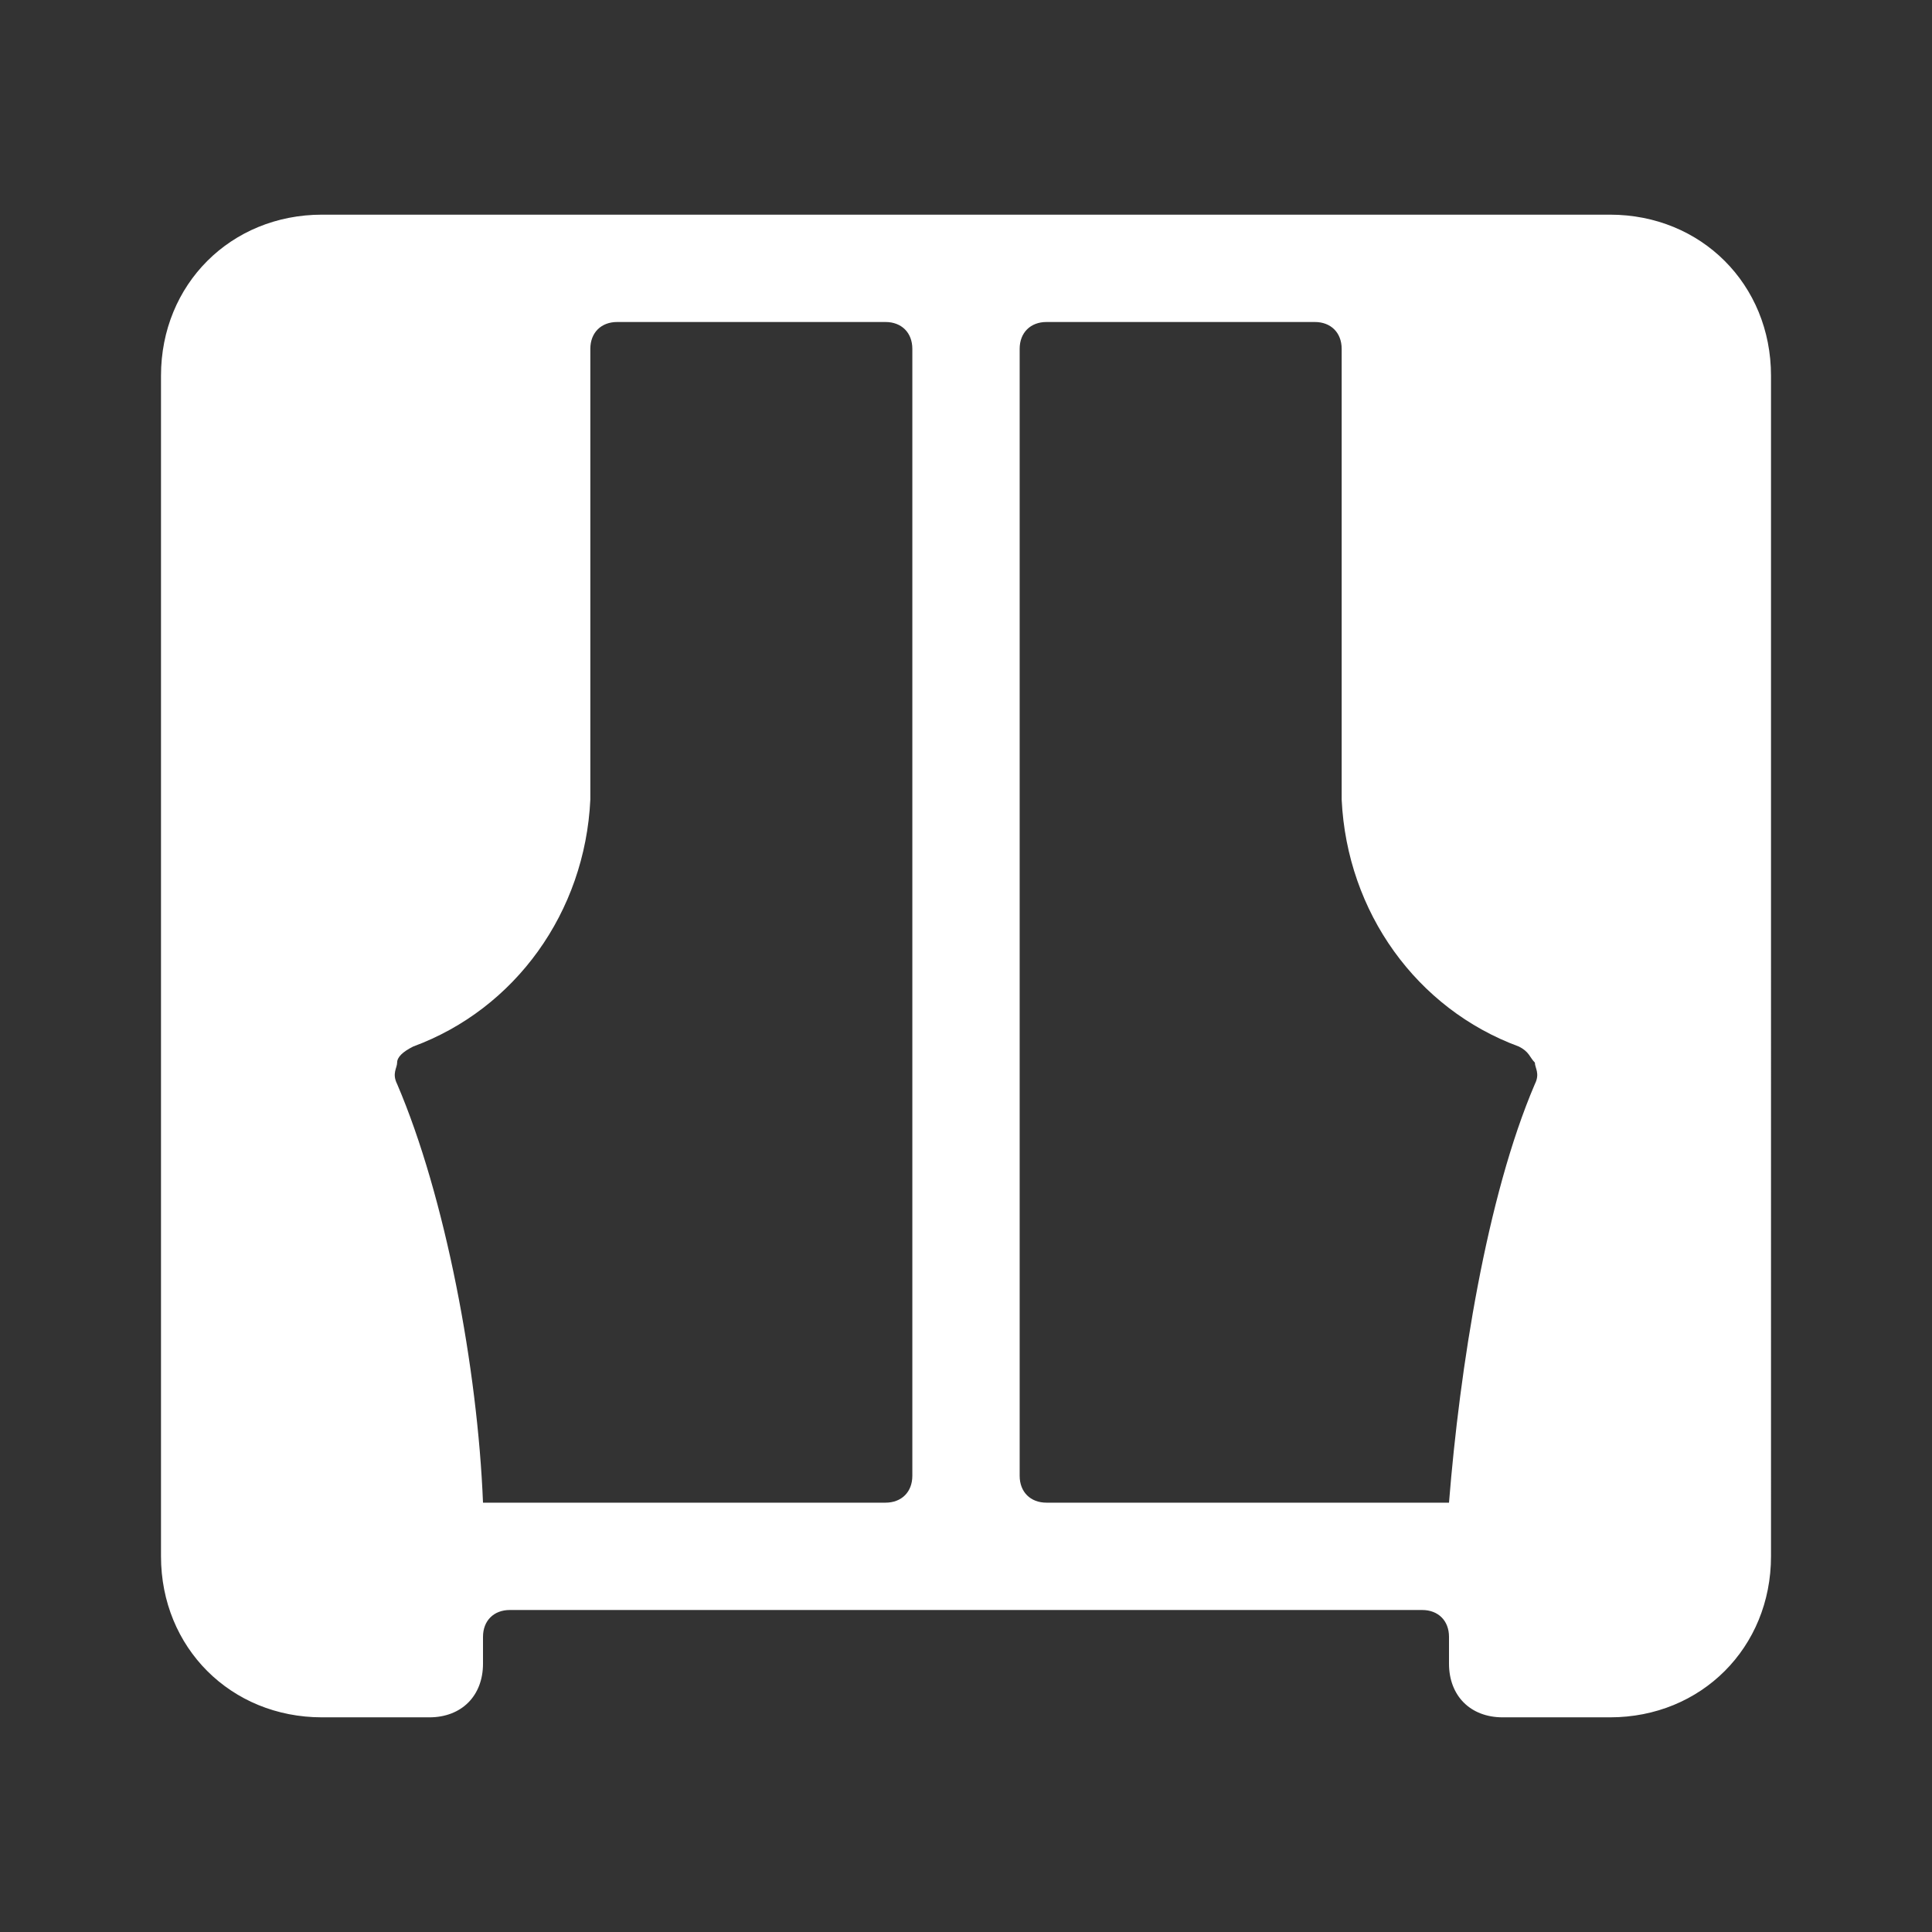 <?xml version="1.0" standalone="no"?><!DOCTYPE svg PUBLIC "-//W3C//DTD SVG 1.1//EN" "http://www.w3.org/Graphics/SVG/1.1/DTD/svg11.dtd"><svg t="1647415977709" class="icon" viewBox="0 0 1024 1024" version="1.1" xmlns="http://www.w3.org/2000/svg" p-id="46830" width="52" height="52" xmlns:xlink="http://www.w3.org/1999/xlink"><rect x="0" y="0" width="1024" height="1024" fill="#333333" stroke="none"/><defs><style type="text/css"></style></defs><path d="M853.333 113.778H170.667c-48.356 0-85.334 36.978-85.334 85.333V824.89c0 48.355 36.978 85.333 85.334 85.333h56.889c17.066 0 28.444-11.378 28.444-28.444v-28.445 14.223c0-8.534 5.689-14.223 14.222-14.223h483.556c8.533 0 14.222 5.69 14.222 14.223v14.222c0 17.066 11.378 28.444 28.444 28.444h56.89c48.355 0 85.333-36.978 85.333-85.333V199.11c0-48.355-36.978-85.333-85.334-85.333zM483.556 782.222c0 8.534-5.69 14.222-14.223 14.222H256c-2.844-71.11-19.911-162.133-45.511-221.866-2.845-5.69 0-8.534 0-11.378 0-2.844 2.844-5.689 8.533-8.533 54.045-19.911 91.022-71.111 93.867-130.845V170.667v14.222c0-8.533 5.689-14.222 14.222-14.222h142.222c8.534 0 14.223 5.689 14.223 14.222v597.333zM813.51 574.578C787.911 634.31 773.69 725.333 768 796.444H554.667c-8.534 0-14.223-5.688-14.223-14.222V184.89c0-8.533 5.69-14.222 14.223-14.222h142.222c8.533 0 14.222 5.689 14.222 14.222v238.933c2.845 59.734 39.822 110.934 93.867 130.845 5.689 2.844 5.689 5.689 8.533 8.533 0 2.844 2.845 5.689 0 11.378z" p-id="46831" fill="#ffffff"></path></svg>